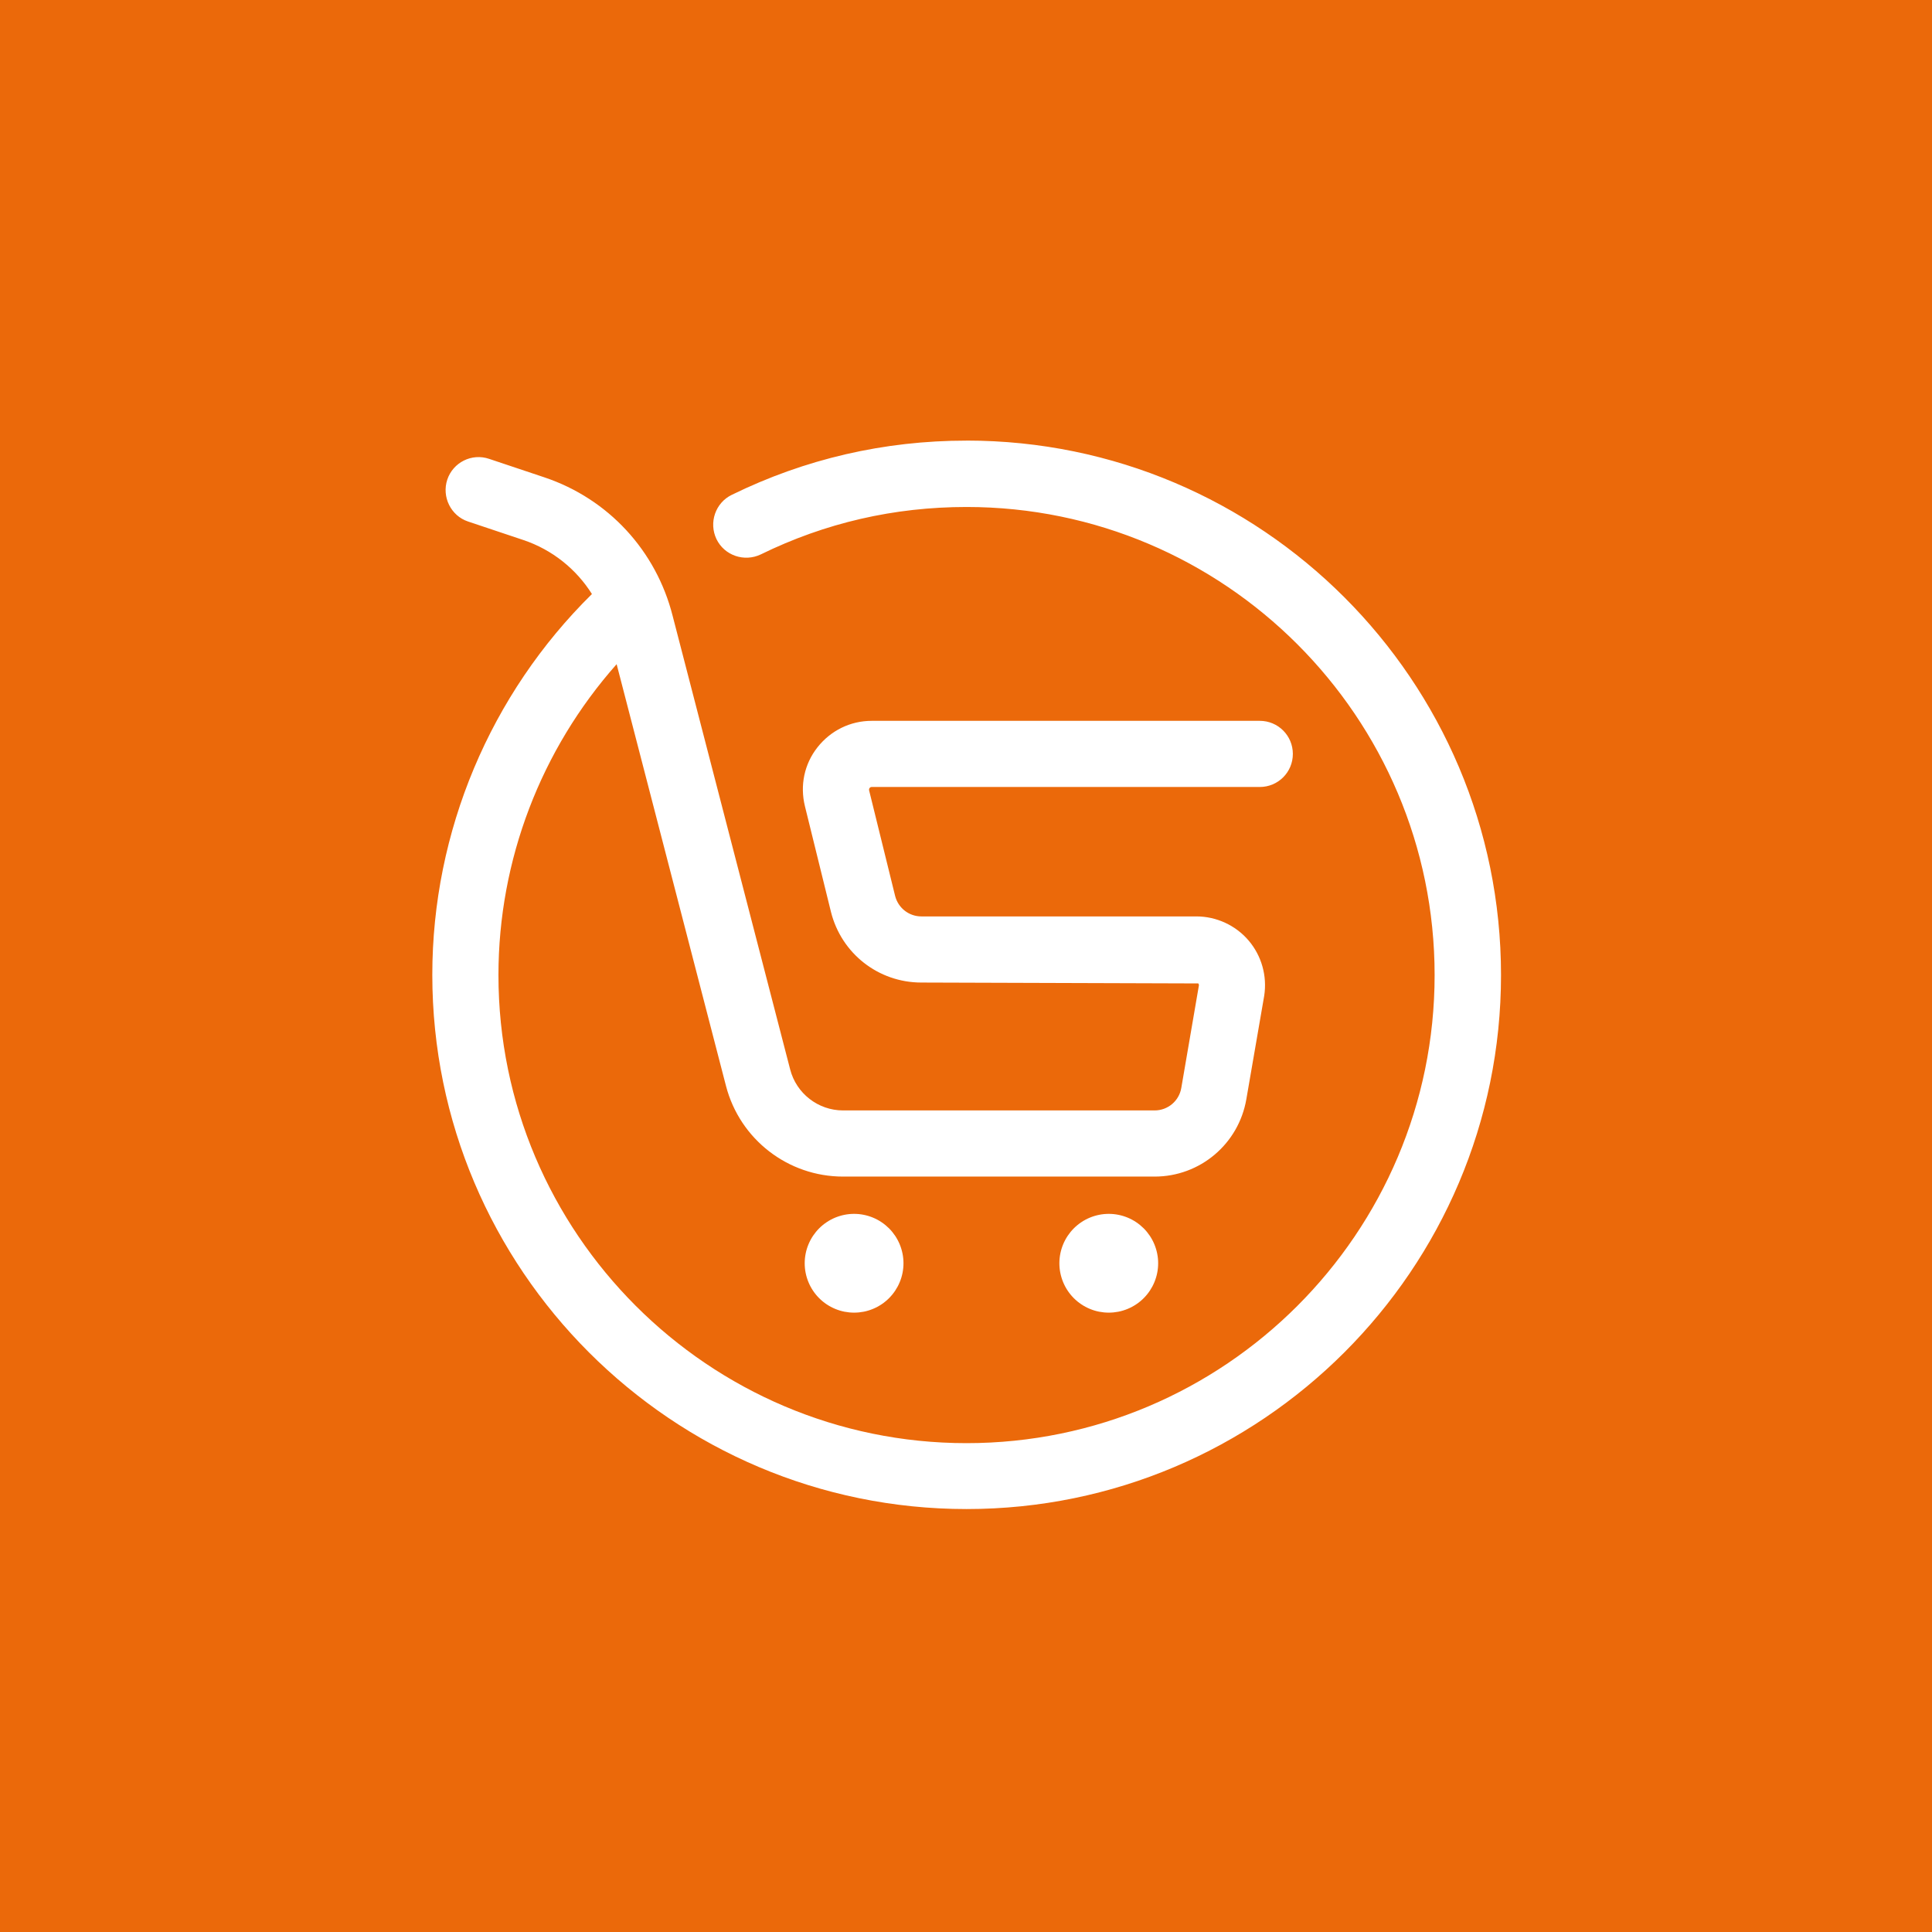 <?xml version="1.0" encoding="UTF-8"?>
<svg width="500" height="500" version="1.0"  xmlns="http://www.w3.org/2000/svg" zoomAndPan="magnify">
<rect width="100%" height="100%" fill="#eb690a" />
<g clip-path="url(#a)">
<path d="m250.14 114.031c-21.34 0-41.77 4.738-60.77 14.039-4.223 2.055-5.992 7.191-3.938 11.469 2.051 4.223 7.188 5.992 11.469 3.938 16.66-8.16 34.52-12.27 53.238-12.27 66.82 0 121.14 54.383 121.14 121.14 0 66.82-54.379 121.14-121.14 121.14s-121.14-54.379-121.14-121.14c0-29.785 11.016-58.375 30.586-80.457l28.305 109.16c3.594 13.809 16.035 23.449 30.297 23.449h80.629c11.758 0 21.742-8.445 23.738-20.027l4.621-26.762c0.801-5.137-0.684-10.387-4.051-14.324s-8.328-6.219-13.523-6.219h-71.156c-3.195 0-5.992-2.168-6.789-5.305l-6.734-27.336c0-0.113-0.055-0.34 0.113-0.57 0.23-0.285 0.457-0.285 0.516-0.285h100.48c4.738 0 8.559-3.82 8.559-8.559 0-4.734-3.82-8.559-8.559-8.559h-100.43c-5.531 0-10.613 2.512-14.035 6.848-3.422 4.336-4.566 9.871-3.254 15.234l6.734 27.332c2.684 10.785 12.27 18.316 23.395 18.316l71.672 0.23c0.172 0.227 0.172 0.457 0.172 0.457l-4.566 26.59c-0.57 3.367-3.481 5.82-6.906 5.82h-80.629c-6.445 0-12.094-4.394-13.691-10.613l-30.414-117.38c-4.281-16.891-16.664-30.301-33.156-35.836l-14.32-4.793c-4.508-1.543-9.359 0.914-10.844 5.363-1.48 4.449 0.914 9.359 5.367 10.844l14.32 4.793c7.477 2.508 13.695 7.531 17.746 13.977-26.305 25.906-41.312 61.457-41.312 98.547 0 76.234 62.027 138.26 138.26 138.26s138.32-61.969 138.32-138.2c0-76.293-62.023-138.32-138.32-138.32z" fill="#ffffff"/>
</g>
<path d="m233.82 326.93c0 0.84-0.082 1.672-0.246 2.496-0.164 0.82-0.406 1.621-0.727 2.394-0.32 0.777-0.715 1.512-1.18 2.211-0.469 0.699-0.996 1.344-1.59 1.938s-1.242 1.125-1.938 1.59c-0.699 0.465-1.434 0.859-2.211 1.18-0.773 0.324-1.574 0.566-2.398 0.73-0.82 0.16-1.652 0.242-2.492 0.242-0.84 0-1.672-0.082-2.492-0.242-0.824-0.164-1.625-0.406-2.398-0.73-0.777-0.32-1.512-0.715-2.211-1.18-0.699-0.465-1.344-0.996-1.938-1.59s-1.121-1.238-1.59-1.938c-0.465-0.695-0.859-1.434-1.18-2.211-0.32-0.773-0.566-1.574-0.727-2.394-0.164-0.824-0.246-1.656-0.246-2.496 0-0.84 0.082-1.668 0.246-2.492 0.16-0.824 0.406-1.621 0.727-2.398 0.32-0.773 0.715-1.512 1.18-2.211 0.469-0.695 0.996-1.344 1.59-1.938 0.594-0.59 1.238-1.121 1.938-1.586 0.699-0.469 1.434-0.863 2.211-1.184 0.773-0.32 1.574-0.562 2.398-0.727 0.82-0.164 1.652-0.246 2.492-0.246 0.84 0 1.672 0.082 2.492 0.246 0.824 0.164 1.625 0.406 2.398 0.727 0.777 0.32 1.512 0.715 2.211 1.184 0.695 0.465 1.344 0.996 1.938 1.586 0.594 0.594 1.121 1.242 1.59 1.938 0.465 0.699 0.859 1.438 1.18 2.211 0.32 0.777 0.562 1.574 0.727 2.398s0.246 1.652 0.246 2.492z" fill="#ffffff"/>
<path d="m299.73 326.93c0 0.84-0.082 1.672-0.246 2.496-0.164 0.82-0.406 1.621-0.727 2.394-0.32 0.777-0.715 1.512-1.18 2.211-0.469 0.699-0.996 1.344-1.59 1.938s-1.242 1.125-1.938 1.59c-0.699 0.465-1.434 0.859-2.211 1.18-0.773 0.324-1.574 0.566-2.398 0.73-0.82 0.16-1.652 0.242-2.492 0.242-0.84 0-1.672-0.082-2.492-0.242-0.824-0.164-1.625-0.406-2.398-0.73-0.777-0.32-1.512-0.715-2.211-1.18-0.699-0.465-1.344-0.996-1.938-1.59s-1.121-1.238-1.59-1.938c-0.465-0.695-0.859-1.434-1.18-2.211-0.32-0.773-0.562-1.574-0.727-2.394-0.164-0.824-0.246-1.656-0.246-2.496 0-0.84 0.082-1.668 0.246-2.492 0.164-0.824 0.406-1.621 0.727-2.398 0.32-0.773 0.715-1.512 1.18-2.211 0.469-0.695 0.996-1.344 1.59-1.938 0.594-0.59 1.238-1.121 1.938-1.586 0.699-0.469 1.434-0.863 2.211-1.184 0.773-0.32 1.574-0.562 2.398-0.727 0.82-0.164 1.652-0.246 2.492-0.246 0.84 0 1.672 0.082 2.492 0.246 0.824 0.164 1.625 0.406 2.398 0.727 0.777 0.32 1.512 0.715 2.211 1.184 0.695 0.465 1.344 0.996 1.938 1.586 0.594 0.594 1.121 1.242 1.59 1.938 0.465 0.699 0.859 1.438 1.18 2.211 0.32 0.777 0.562 1.574 0.727 2.398s0.246 1.652 0.246 2.492z" fill="#ffffff"/>
</svg>
